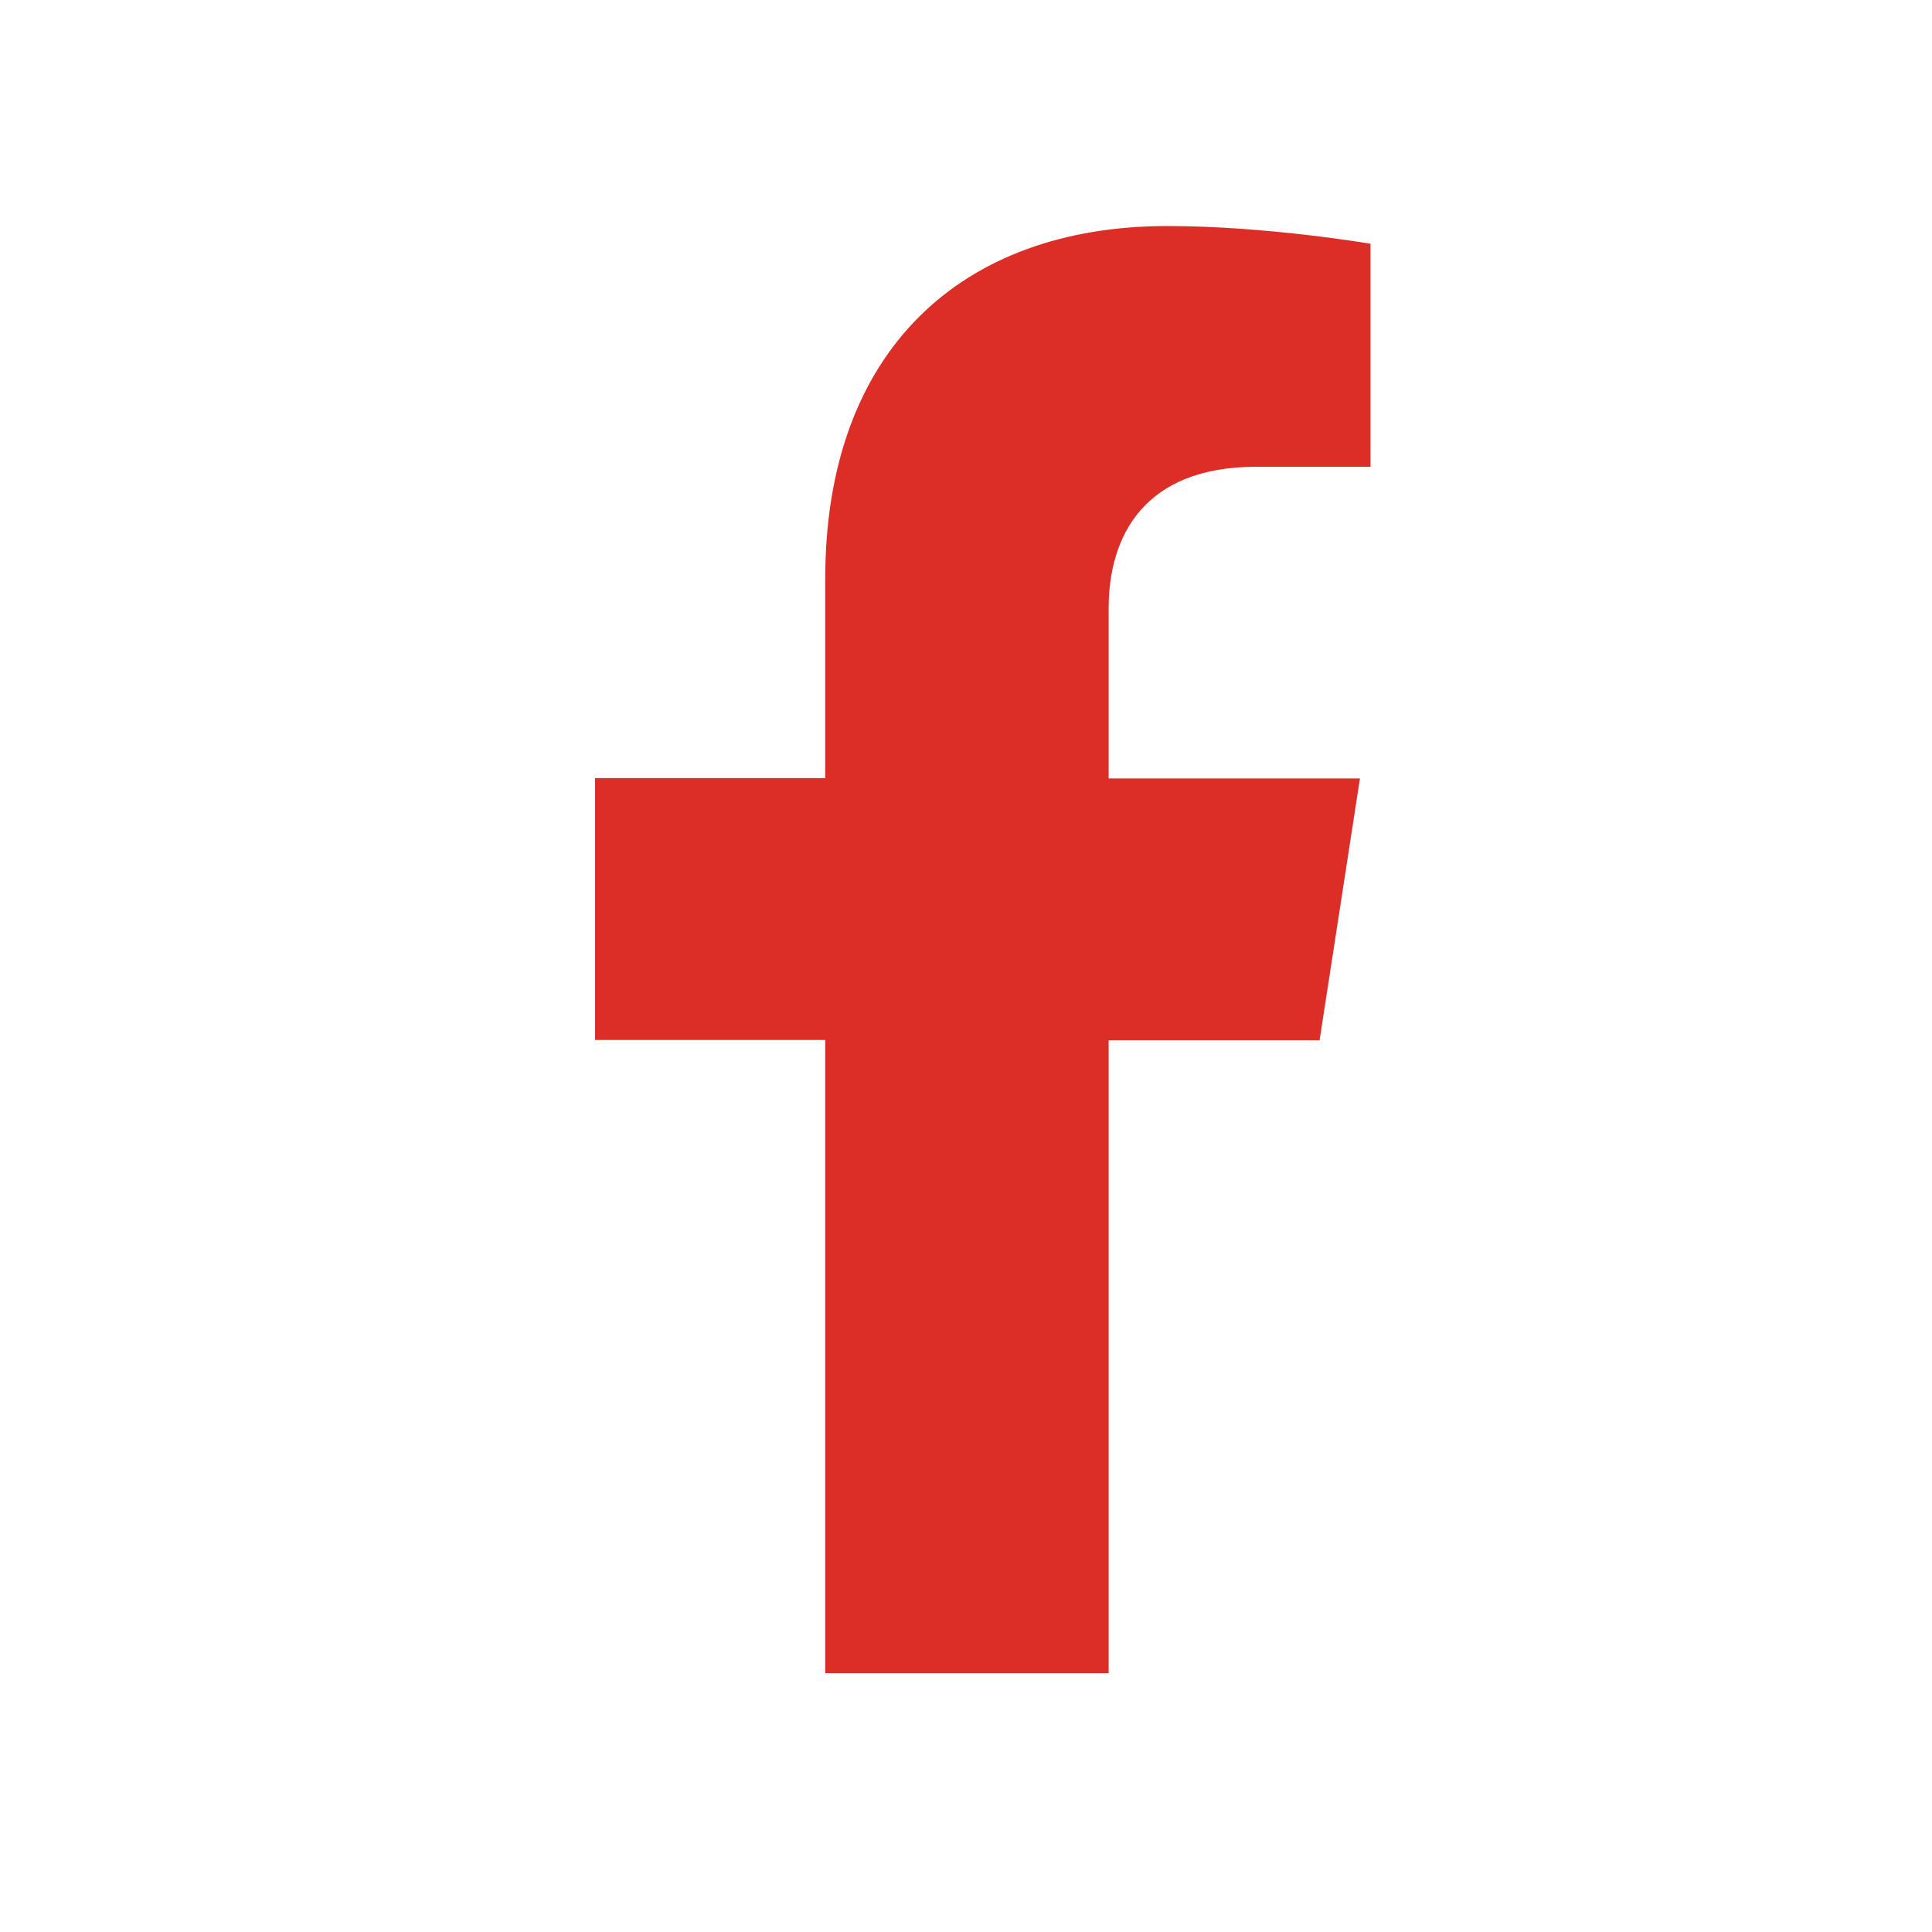 <?xml version="1.0" encoding="utf-8"?>
<!-- Generator: Adobe Illustrator 26.3.1, SVG Export Plug-In . SVG Version: 6.00 Build 0)  -->
<svg version="1.1" id="Capa_1" xmlns="http://www.w3.org/2000/svg" xmlns:xlink="http://www.w3.org/1999/xlink" x="0px" y="0px"
	 viewBox="0 0 512 512" style="enable-background:new 0 0 512 512;" xml:space="preserve">
<style type="text/css">
	.st0{fill:#DC2D27;}
</style>
<path class="st0" d="M349.7,275.7l10.7-69.4h-66.6v-45.1c0-19,9.3-37.5,39.1-37.5h30.3V64.6c0,0-27.5-4.7-53.8-4.7
	c-54.9,0-90.7,33.3-90.7,93.4v52.9h-61v69.4h61v167.8h75.1V275.7H349.7z"/>
</svg>
